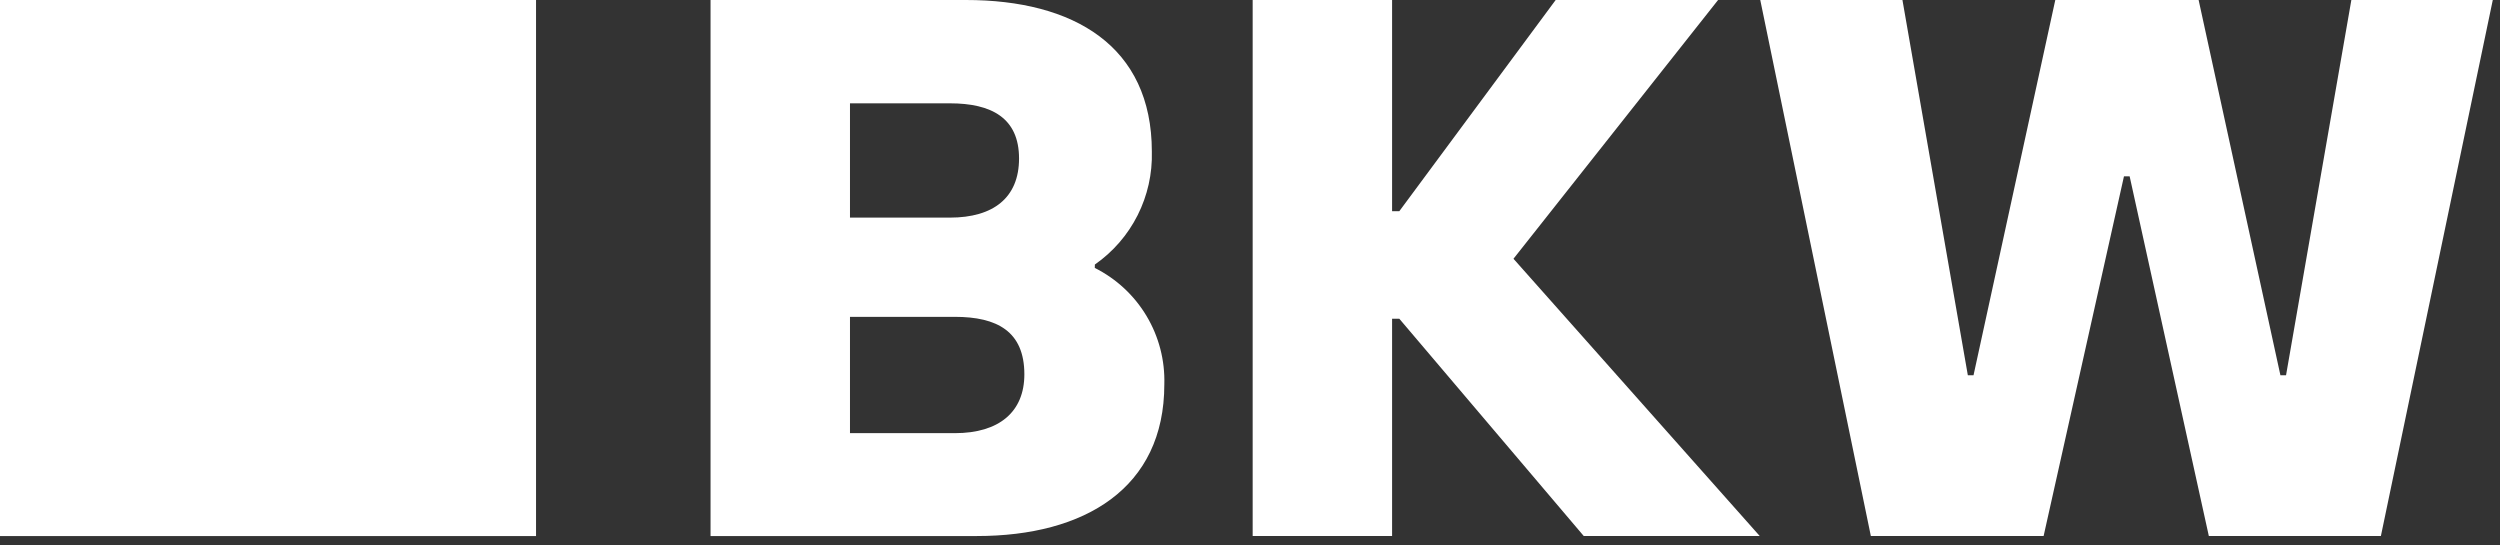 <?xml version="1.0" encoding="UTF-8"?>
<svg xmlns="http://www.w3.org/2000/svg" width="133" height="29" viewBox="0 0 133 29" fill="none">
  <rect x="0" y="0" width="133" height="29" fill="#333333" stroke="none"/>
  <g clip-path="url(#clip0_6464_7)">
    <path d="M58.243 14.254L58.247 14.073C59.21 13.402 59.992 12.501 60.521 11.452C61.05 10.404 61.31 9.24 61.278 8.066C61.278 2.44 57.115 0 51.385 0H37.801V28.517H51.972C57.702 28.517 61.942 25.977 61.942 20.449C61.98 19.171 61.652 17.909 60.997 16.812C60.341 15.714 59.386 14.827 58.243 14.254ZM45.219 5.497H50.537C52.732 5.497 54.213 6.265 54.213 8.432C54.213 10.514 52.85 11.577 50.537 11.577H45.219V5.497ZM50.8 23.044H45.219V16.856H50.8C53.036 16.856 54.496 17.623 54.496 19.916C54.496 21.911 53.155 23.044 50.8 23.044ZM82.762 0L74.444 11.235H74.059V0H66.642V28.516H74.059V16.957H74.444L84.256 28.516H93.618L80.517 13.766L91.402 0H82.762ZM126.663 28.516L132.616 0.001H125.092L121.617 19.965H121.318L116.967 0.001H109.341L104.991 19.965H104.689L101.21 0.001L93.646 0L99.529 28.516H108.72L112.995 9.381H113.297L117.51 28.516H126.663Z" fill="white"></path>
    <path d="M28.517 0H0V28.517H28.517V0Z" fill="white"></path>
  </g>
  <defs>
    <clipPath id="clip0_6464_7">
      <rect width="132.616" height="28.517" fill="white"></rect>
    </clipPath>
  </defs>
</svg>
